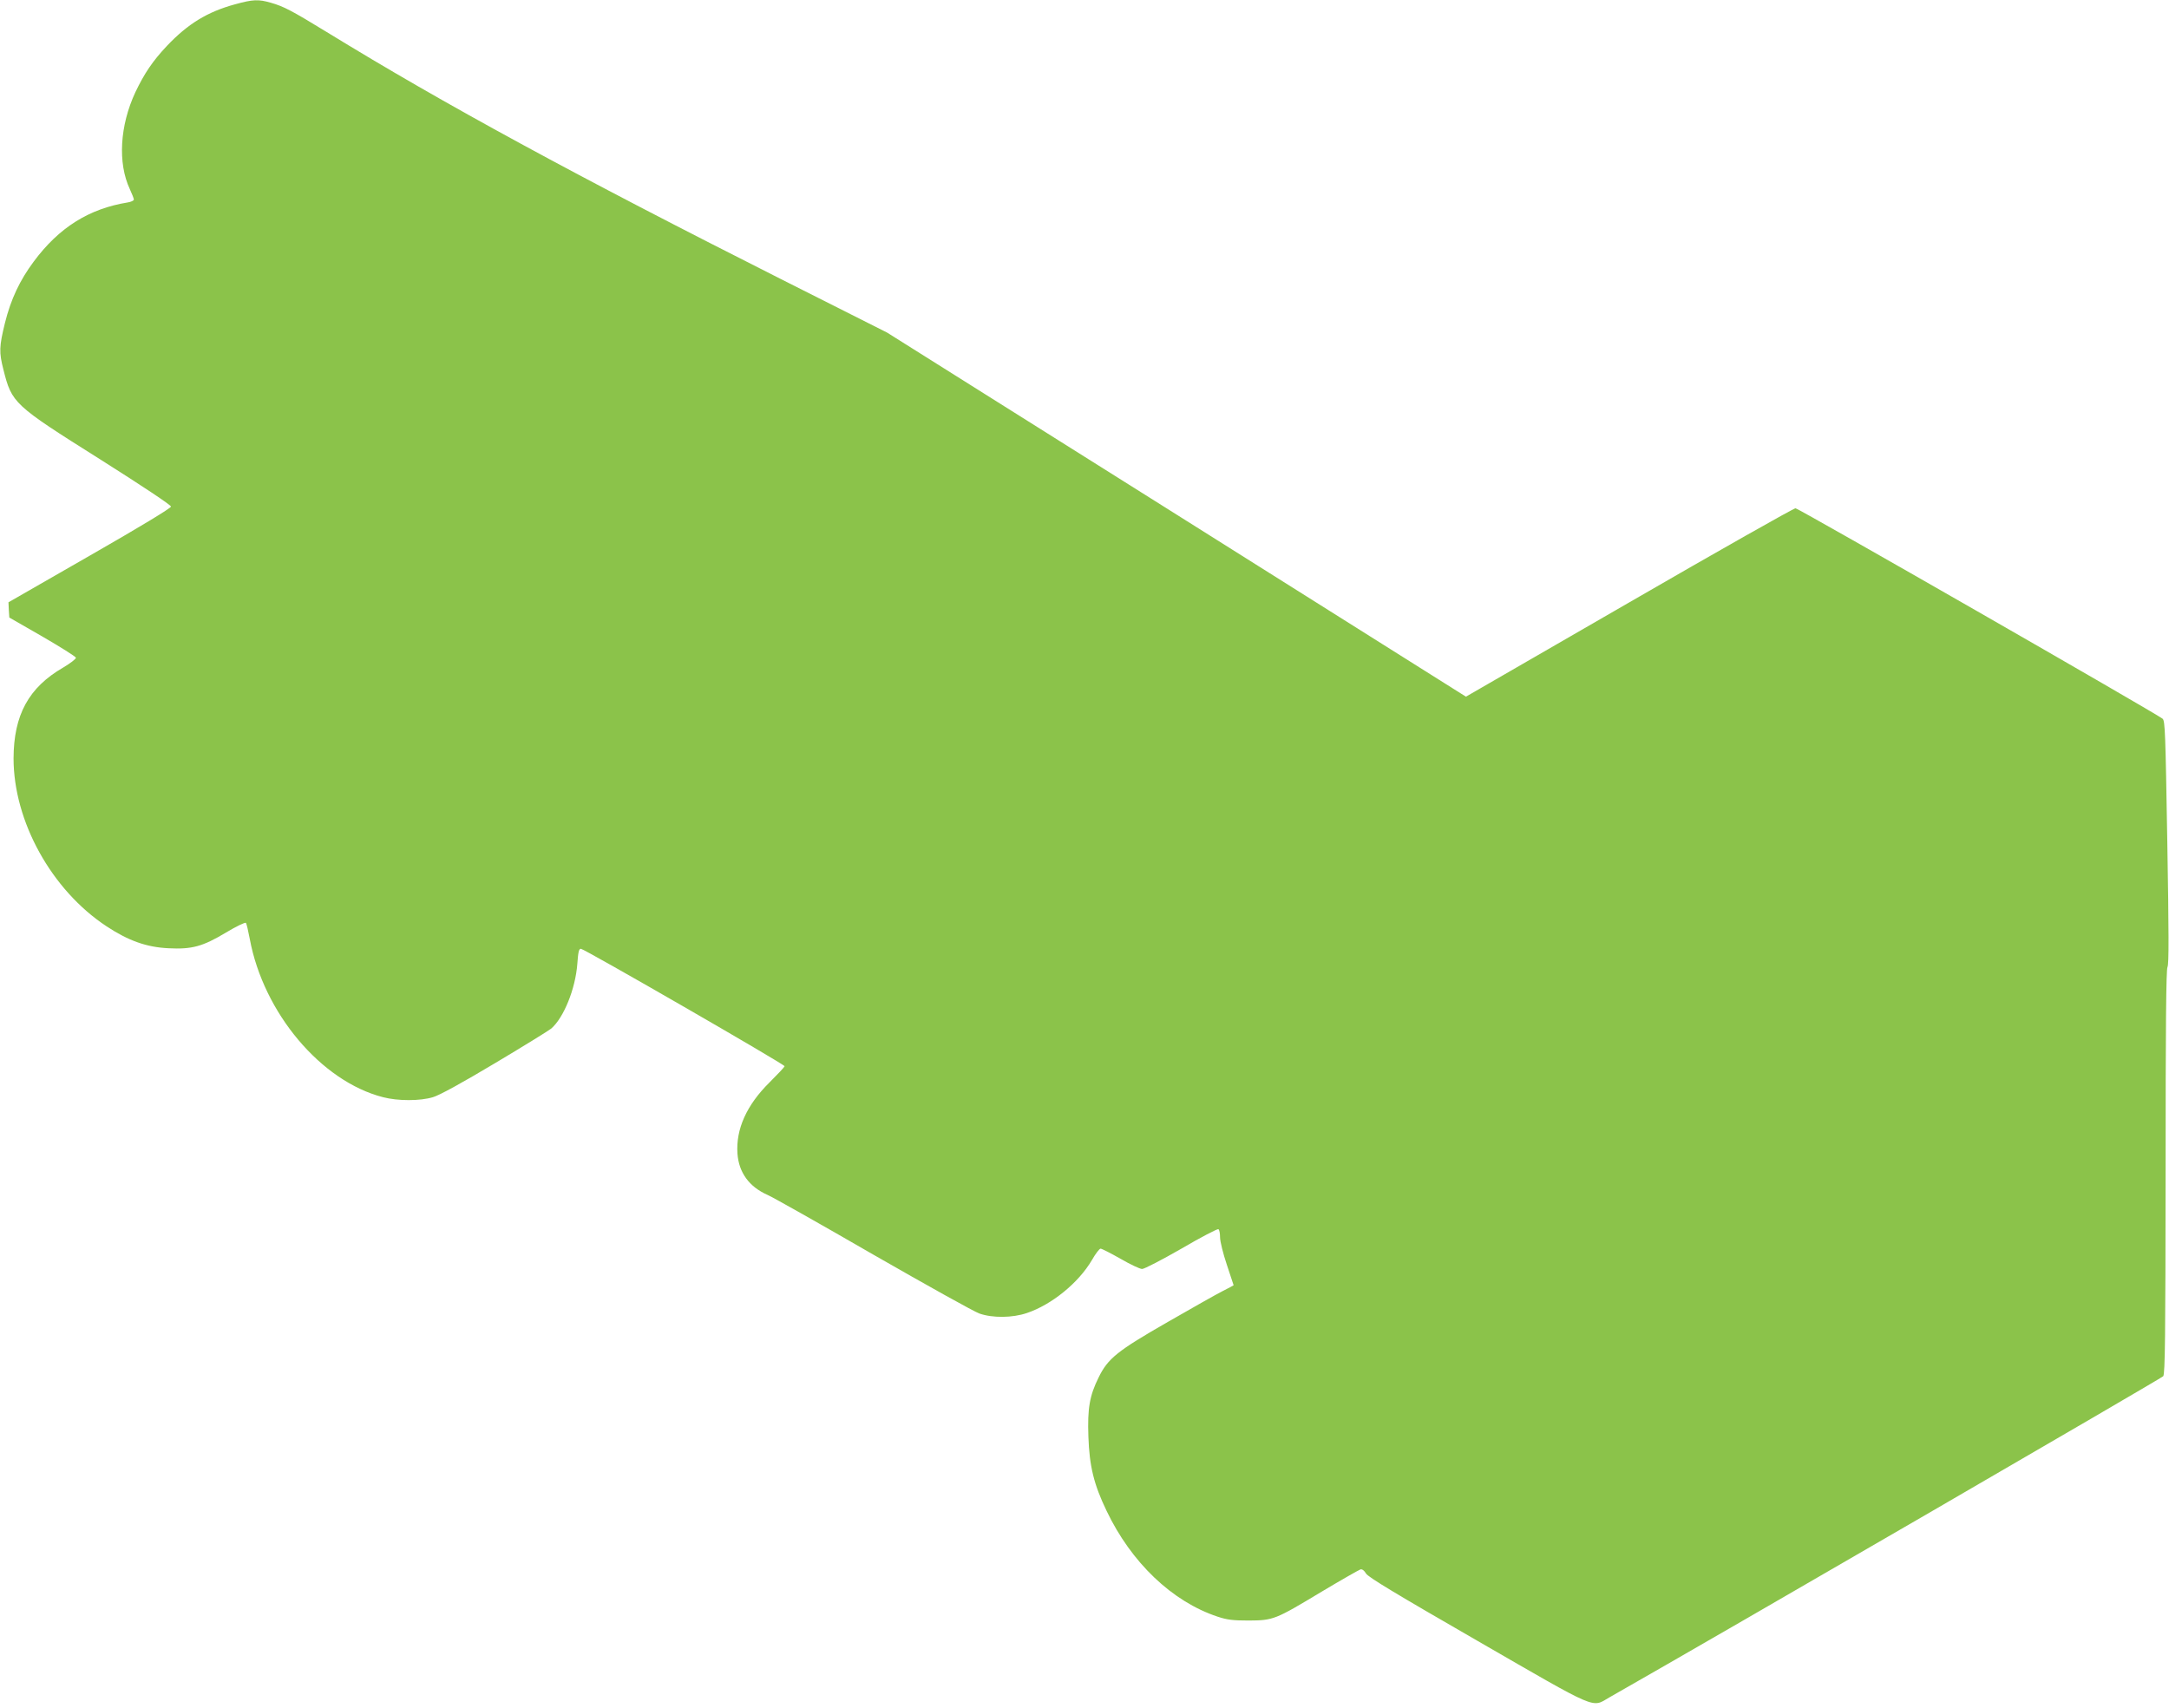<?xml version="1.0" standalone="no"?>
<!DOCTYPE svg PUBLIC "-//W3C//DTD SVG 20010904//EN"
 "http://www.w3.org/TR/2001/REC-SVG-20010904/DTD/svg10.dtd">
<svg version="1.0" xmlns="http://www.w3.org/2000/svg"
 width="1280pt" height="1008pt" viewBox="0 0 1280 1008"
 preserveAspectRatio="xMidYMid meet">
<g transform="translate(0,1008) scale(0.1,-0.1)"
fill="#8bc34a" stroke="none">
<path d="M1385 10054 c-161 -44 -277 -115 -400 -245 -84 -89 -133 -162 -186
-273 -92 -197 -105 -418 -33 -572 13 -28 24 -56 24 -62 0 -6 -17 -14 -37 -17
-228 -37 -405 -148 -554 -349 -82 -110 -135 -222 -170 -363 -34 -139 -35 -172
-9 -274 50 -199 59 -208 569 -529 250 -158 420 -271 420 -280 0 -9 -183 -120
-480 -290 l-479 -275 2 -45 3 -45 195 -112 c107 -62 196 -118 198 -125 1 -7
-33 -33 -75 -58 -204 -118 -292 -280 -293 -536 0 -372 224 -777 548 -991 130
-86 238 -124 367 -130 137 -7 201 10 339 93 60 36 112 61 117 57 4 -4 14 -47
23 -95 81 -436 420 -840 786 -934 88 -23 219 -23 295 0 38 11 171 84 370 203
171 102 318 193 328 202 74 64 143 235 154 382 5 69 9 89 21 89 19 0 1202
-682 1202 -693 0 -5 -40 -47 -88 -95 -136 -134 -200 -277 -190 -421 8 -112 69
-196 178 -244 30 -13 312 -172 625 -353 314 -180 595 -337 625 -347 77 -27
195 -26 280 3 146 49 305 178 384 313 21 37 44 67 51 67 7 0 60 -27 118 -60
57 -33 114 -60 127 -60 13 0 117 54 232 120 114 67 213 118 218 115 6 -3 10
-25 10 -49 0 -23 18 -96 40 -161 22 -65 40 -120 40 -121 0 -1 -28 -16 -62 -33
-34 -17 -181 -100 -327 -184 -298 -171 -353 -215 -408 -328 -53 -107 -66 -182
-60 -349 6 -174 32 -281 107 -437 146 -306 387 -536 655 -625 57 -19 91 -23
185 -23 145 1 155 5 429 170 117 70 221 129 230 132 10 2 22 -7 32 -24 11 -21
176 -120 660 -399 721 -416 670 -394 776 -333 699 398 3259 1884 3269 1896 11
15 13 234 14 1206 0 861 3 1194 11 1209 9 16 8 206 -1 737 -11 647 -13 717
-28 729 -43 34 -2149 1242 -2166 1242 -11 0 -453 -250 -982 -556 l-963 -556
-1708 1075 -1708 1074 -625 315 c-1211 611 -1988 1033 -2682 1459 -206 126
-253 151 -330 173 -73 21 -105 20 -213 -10z"/>
</g>
</svg>
